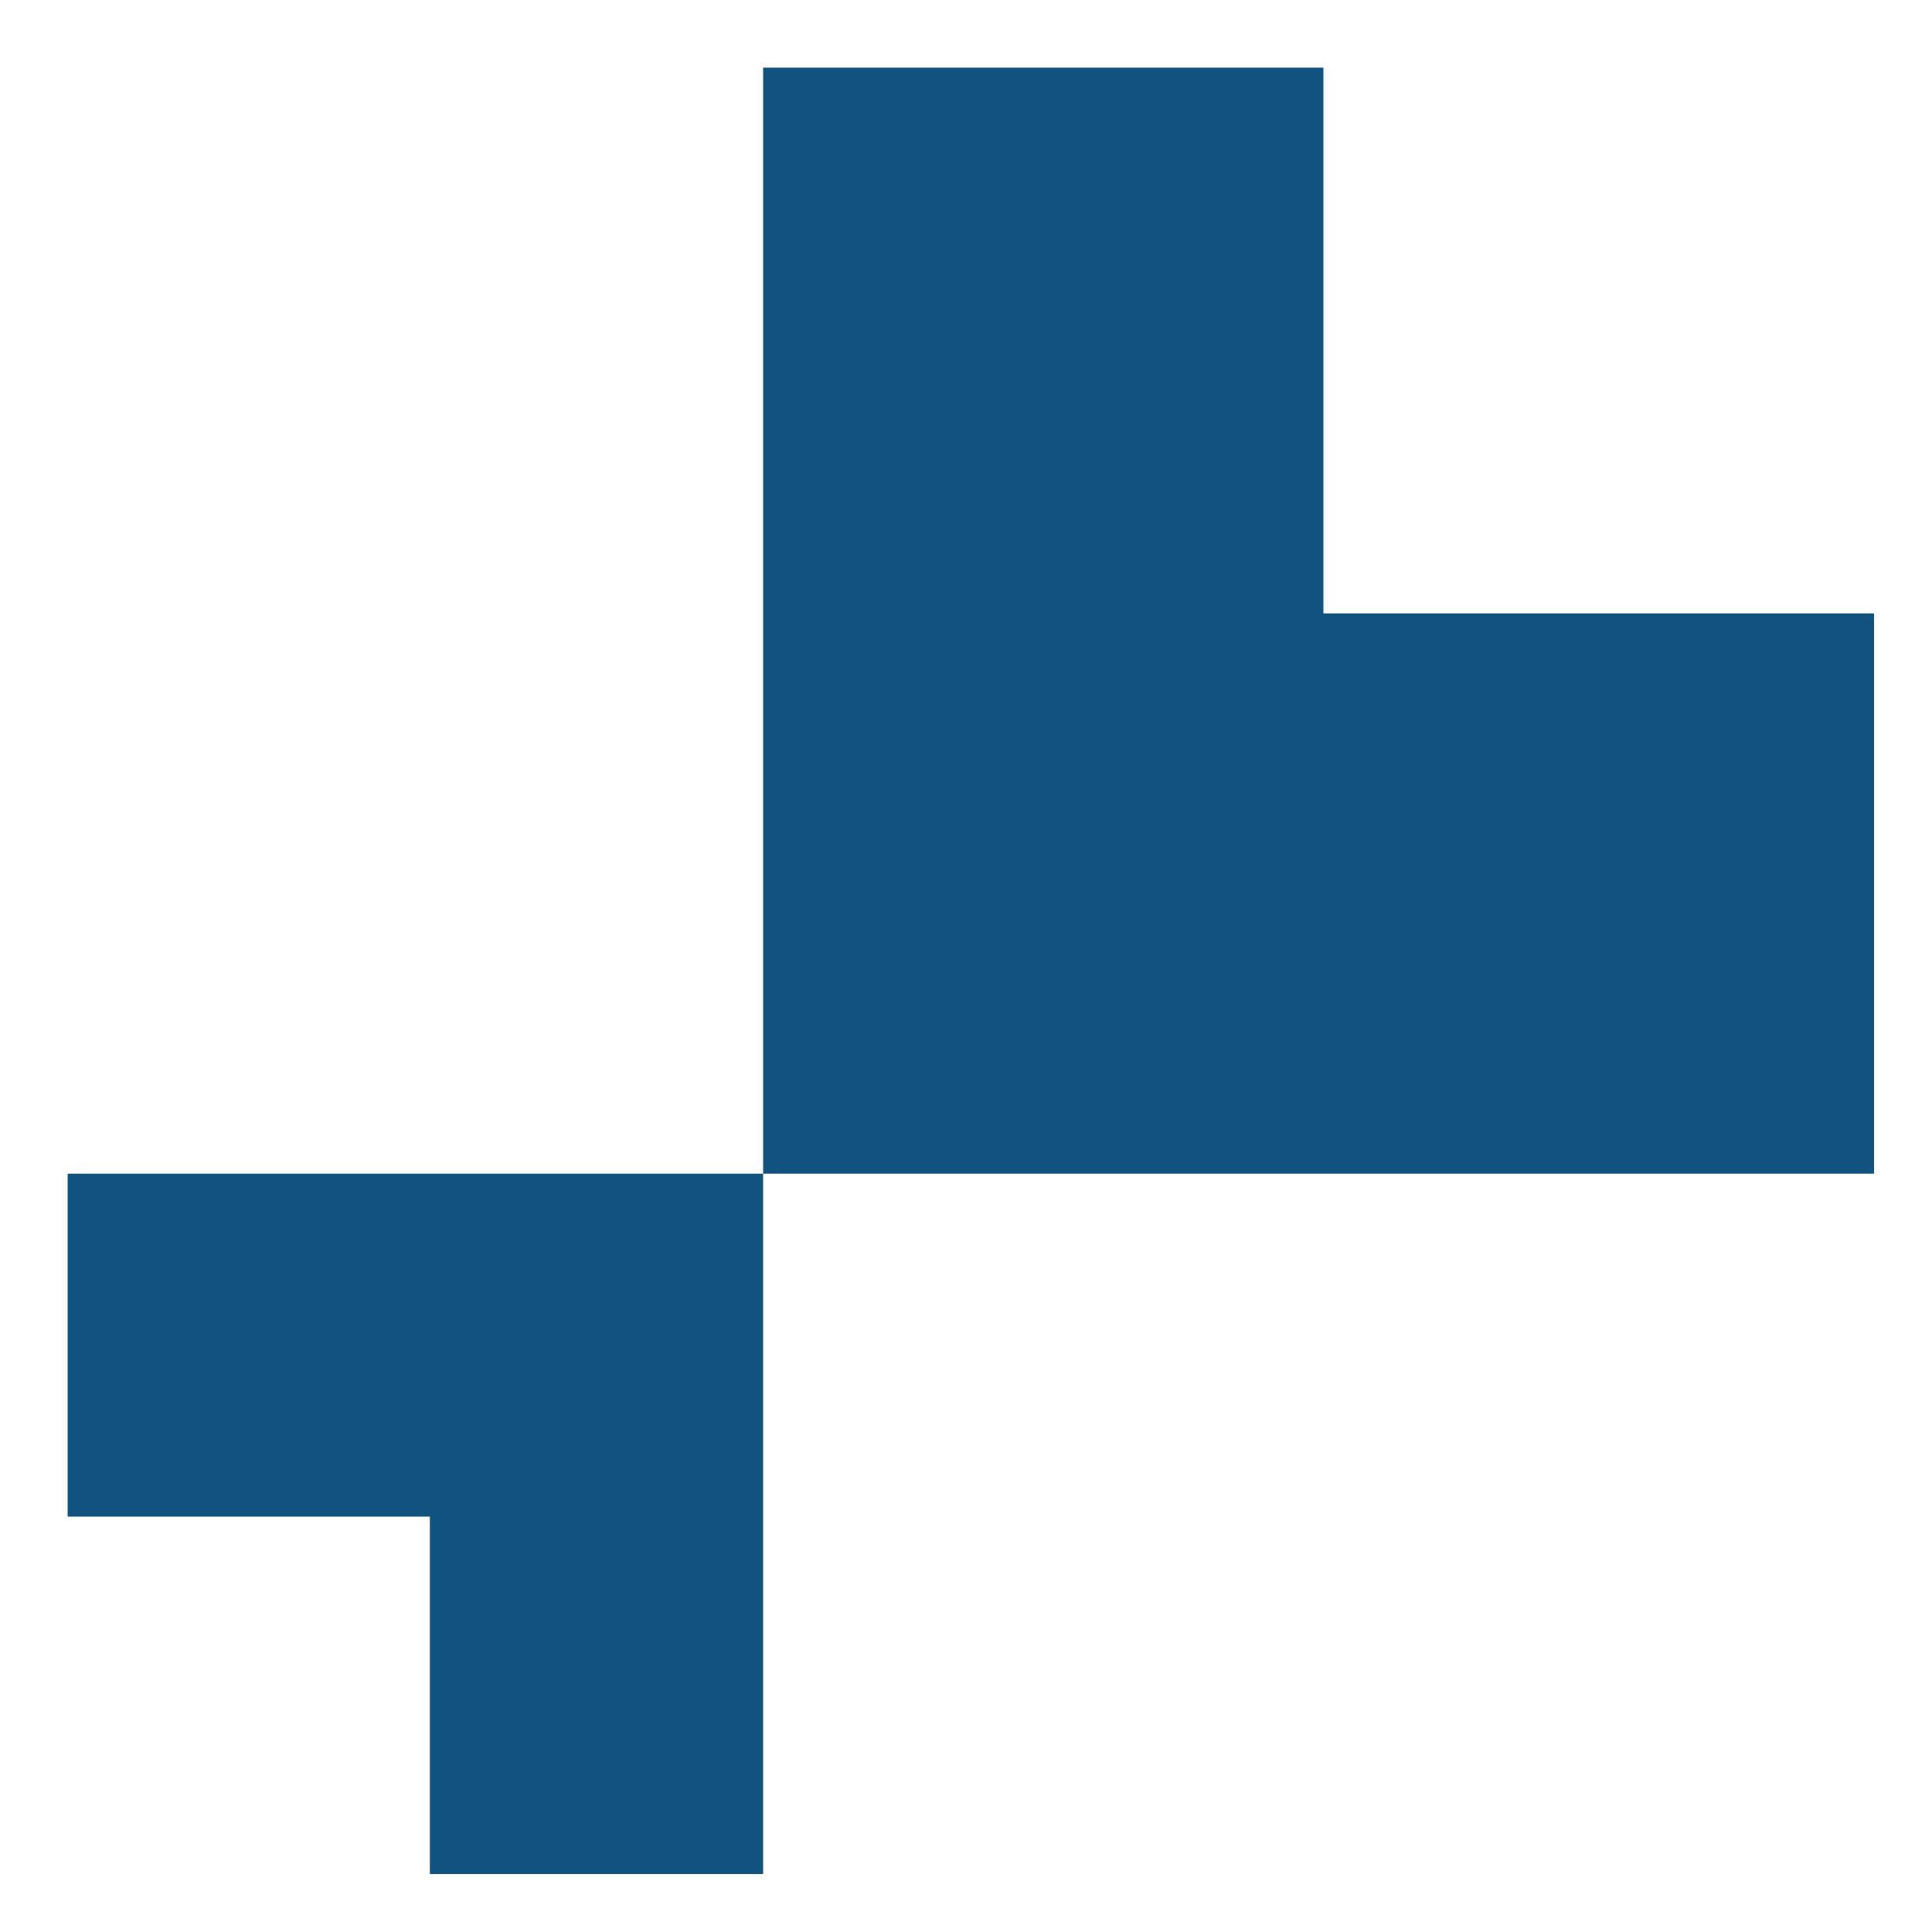 <?xml version="1.0" encoding="utf-8"?>
<!-- Generator: Adobe Illustrator 24.3.0, SVG Export Plug-In . SVG Version: 6.00 Build 0)  -->
<svg version="1.1" id="Calque_1" xmlns="http://www.w3.org/2000/svg" xmlns:xlink="http://www.w3.org/1999/xlink" x="0px" y="0px"
	 viewBox="0 0 40 40" style="enable-background:new 0 0 40 40;" xml:space="preserve">
<style type="text/css">
	.st0{fill:#12527E;}
</style>
<g>
	<polygon class="st0" points="8.9,38.8 15.8,38.8 15.8,24.3 1.4,24.3 1.4,31.4 8.9,31.4 	"/>
	<polygon class="st0" points="38.8,12.7 27.4,12.7 27.4,1.4 15.8,1.4 15.8,24.3 38.8,24.3 	"/>
</g>
</svg>
